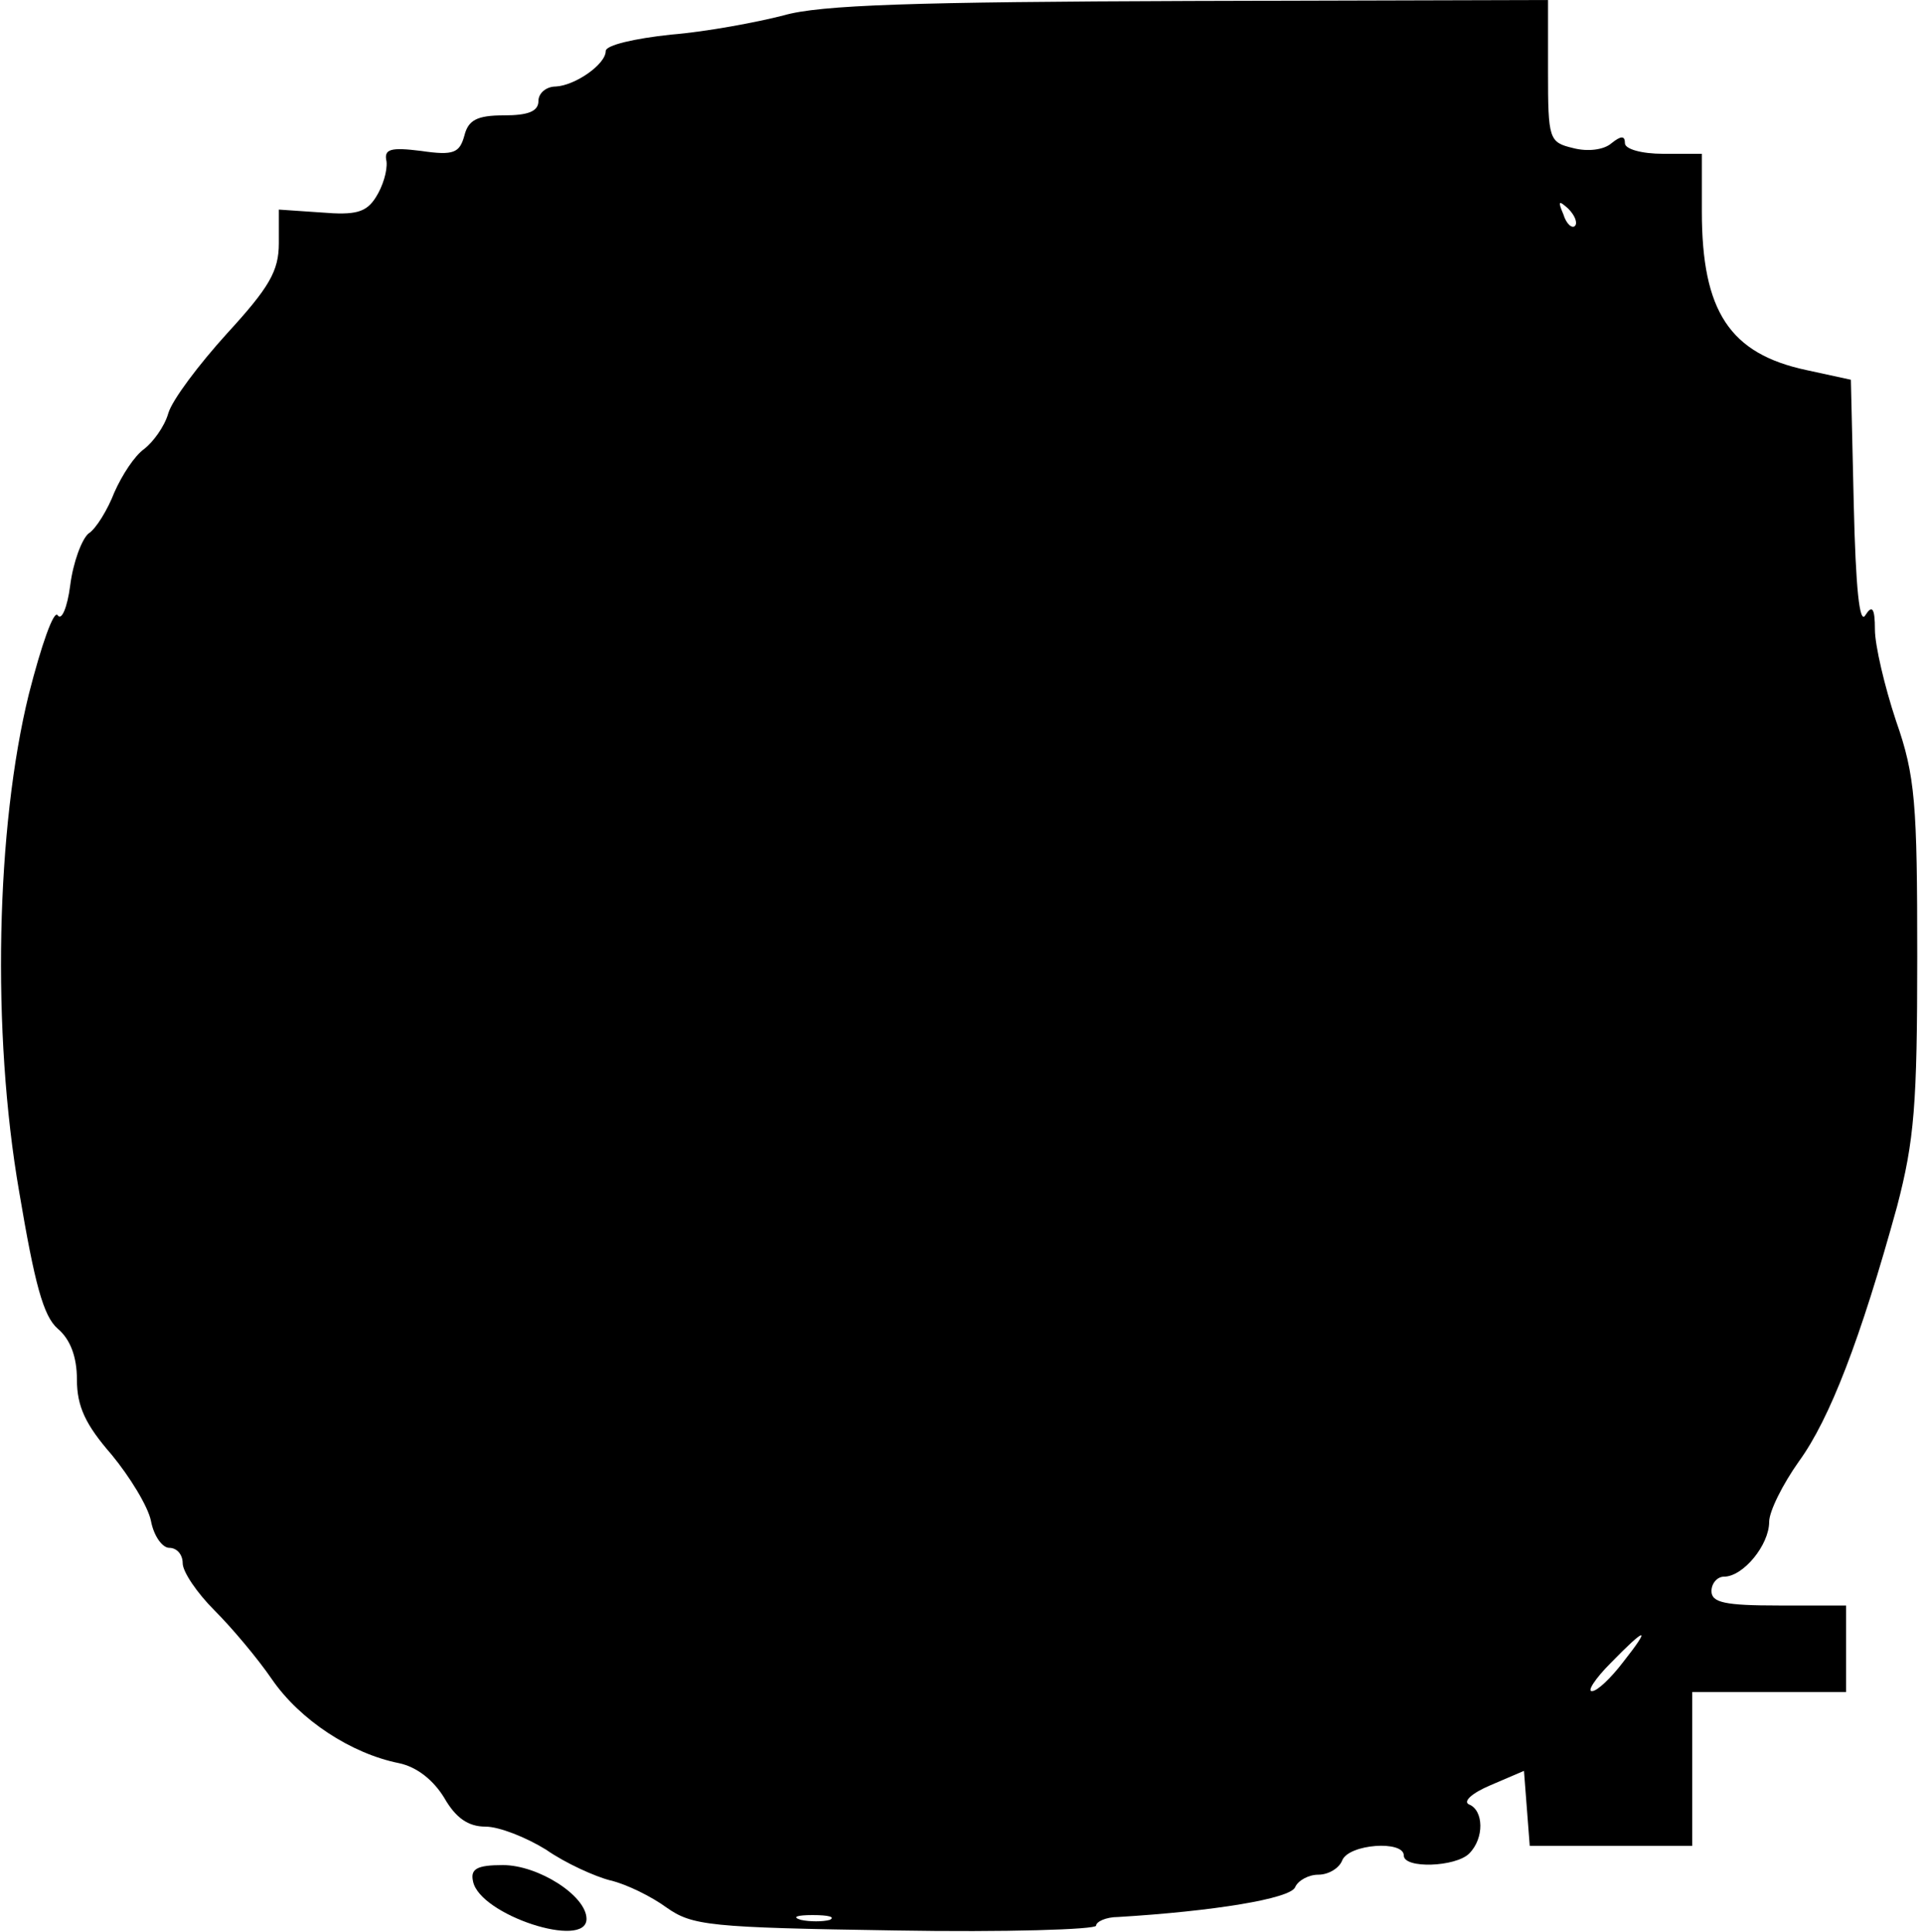 <?xml version="1.0" encoding="UTF-8" standalone="yes"?>
<svg version="1.0" xmlns="http://www.w3.org/2000/svg" width="200" height="201" viewBox="0 0 200 201" preserveAspectRatio="xMidYMid meet">
  <g transform="translate(0,201) scale(0.1,-0.1)" fill="#000000" stroke="none">
    <path d="M815 1994 c-27 -7 -80 -17 -117 -20 -38 -4 -68 -11 -68 -17 0 -14
-32 -36 -52 -37 -10 0 -18 -7 -18 -15 0 -11 -11 -15 -36 -15 -28 0 -37 -5 -41
-21 -5 -18 -11 -21 -45 -16 -32 4 -39 2 -36 -11 1 -10 -4 -26 -11 -37 -10 -16
-21 -19 -57 -16 l-44 3 0 -35 c0 -29 -10 -46 -54 -94 -29 -32 -57 -69 -61 -83
-4 -14 -16 -30 -25 -37 -10 -7 -23 -27 -31 -45 -7 -18 -19 -38 -27 -43 -7 -6
-16 -30 -19 -54 -3 -23 -9 -37 -13 -31 -4 6 -17 -31 -30 -82 -34 -138 -39
-351 -10 -518 16 -95 25 -129 40 -142 13 -11 20 -29 20 -53 0 -28 9 -47 36
-78 19 -23 38 -54 41 -69 3 -16 12 -28 19 -28 8 0 14 -7 14 -16 0 -9 15 -31
33 -49 18 -18 45 -50 60 -72 29 -42 82 -77 132 -87 19 -4 36 -18 47 -36 12
-21 25 -30 43 -30 14 0 42 -11 63 -24 20 -14 51 -28 67 -32 17 -4 43 -17 58
-28 27 -19 44 -21 238 -24 115 -2 209 1 209 5 0 4 10 9 23 9 99 6 179 19 184
31 3 7 14 13 24 13 11 0 22 7 25 15 7 17 64 21 64 5 0 -14 54 -12 68 2 16 16
15 45 0 51 -7 3 3 12 22 20 l35 15 3 -39 3 -39 85 0 84 0 0 80 0 80 80 0 80 0
0 45 0 45 -70 0 c-56 0 -70 3 -70 15 0 8 6 15 13 15 20 0 47 33 47 57 0 11 14
39 31 63 32 44 64 127 102 265 18 69 21 106 21 260 0 159 -2 188 -22 245 -12
36 -22 79 -22 95 0 23 -3 26 -10 15 -6 -10 -10 28 -12 115 l-3 130 -46 10
c-80 17 -109 61 -109 165 l0 60 -40 0 c-23 0 -40 5 -40 11 0 8 -4 8 -14 0 -8
-7 -25 -9 -40 -5 -25 6 -26 9 -26 80 l0 74 -372 -1 c-287 -1 -385 -4 -423 -15z
m823 -219 c-3 -3 -9 2 -12 12 -6 14 -5 15 5 6 7 -7 10 -15 7 -18z m50 -1494
c-13 -17 -27 -30 -32 -30 -6 -1 3 13 19 29 37 38 43 39 13 1z m-825 -268 c-7
-2 -21 -2 -30 0 -10 3 -4 5 12 5 17 0 24 -2 18 -5z"/>
    <path d="M492 53 c7 -35 118 -71 118 -39 0 24 -50 56 -87 56 -27 0 -34 -4 -31
-17z"/>
  </g>
</svg>